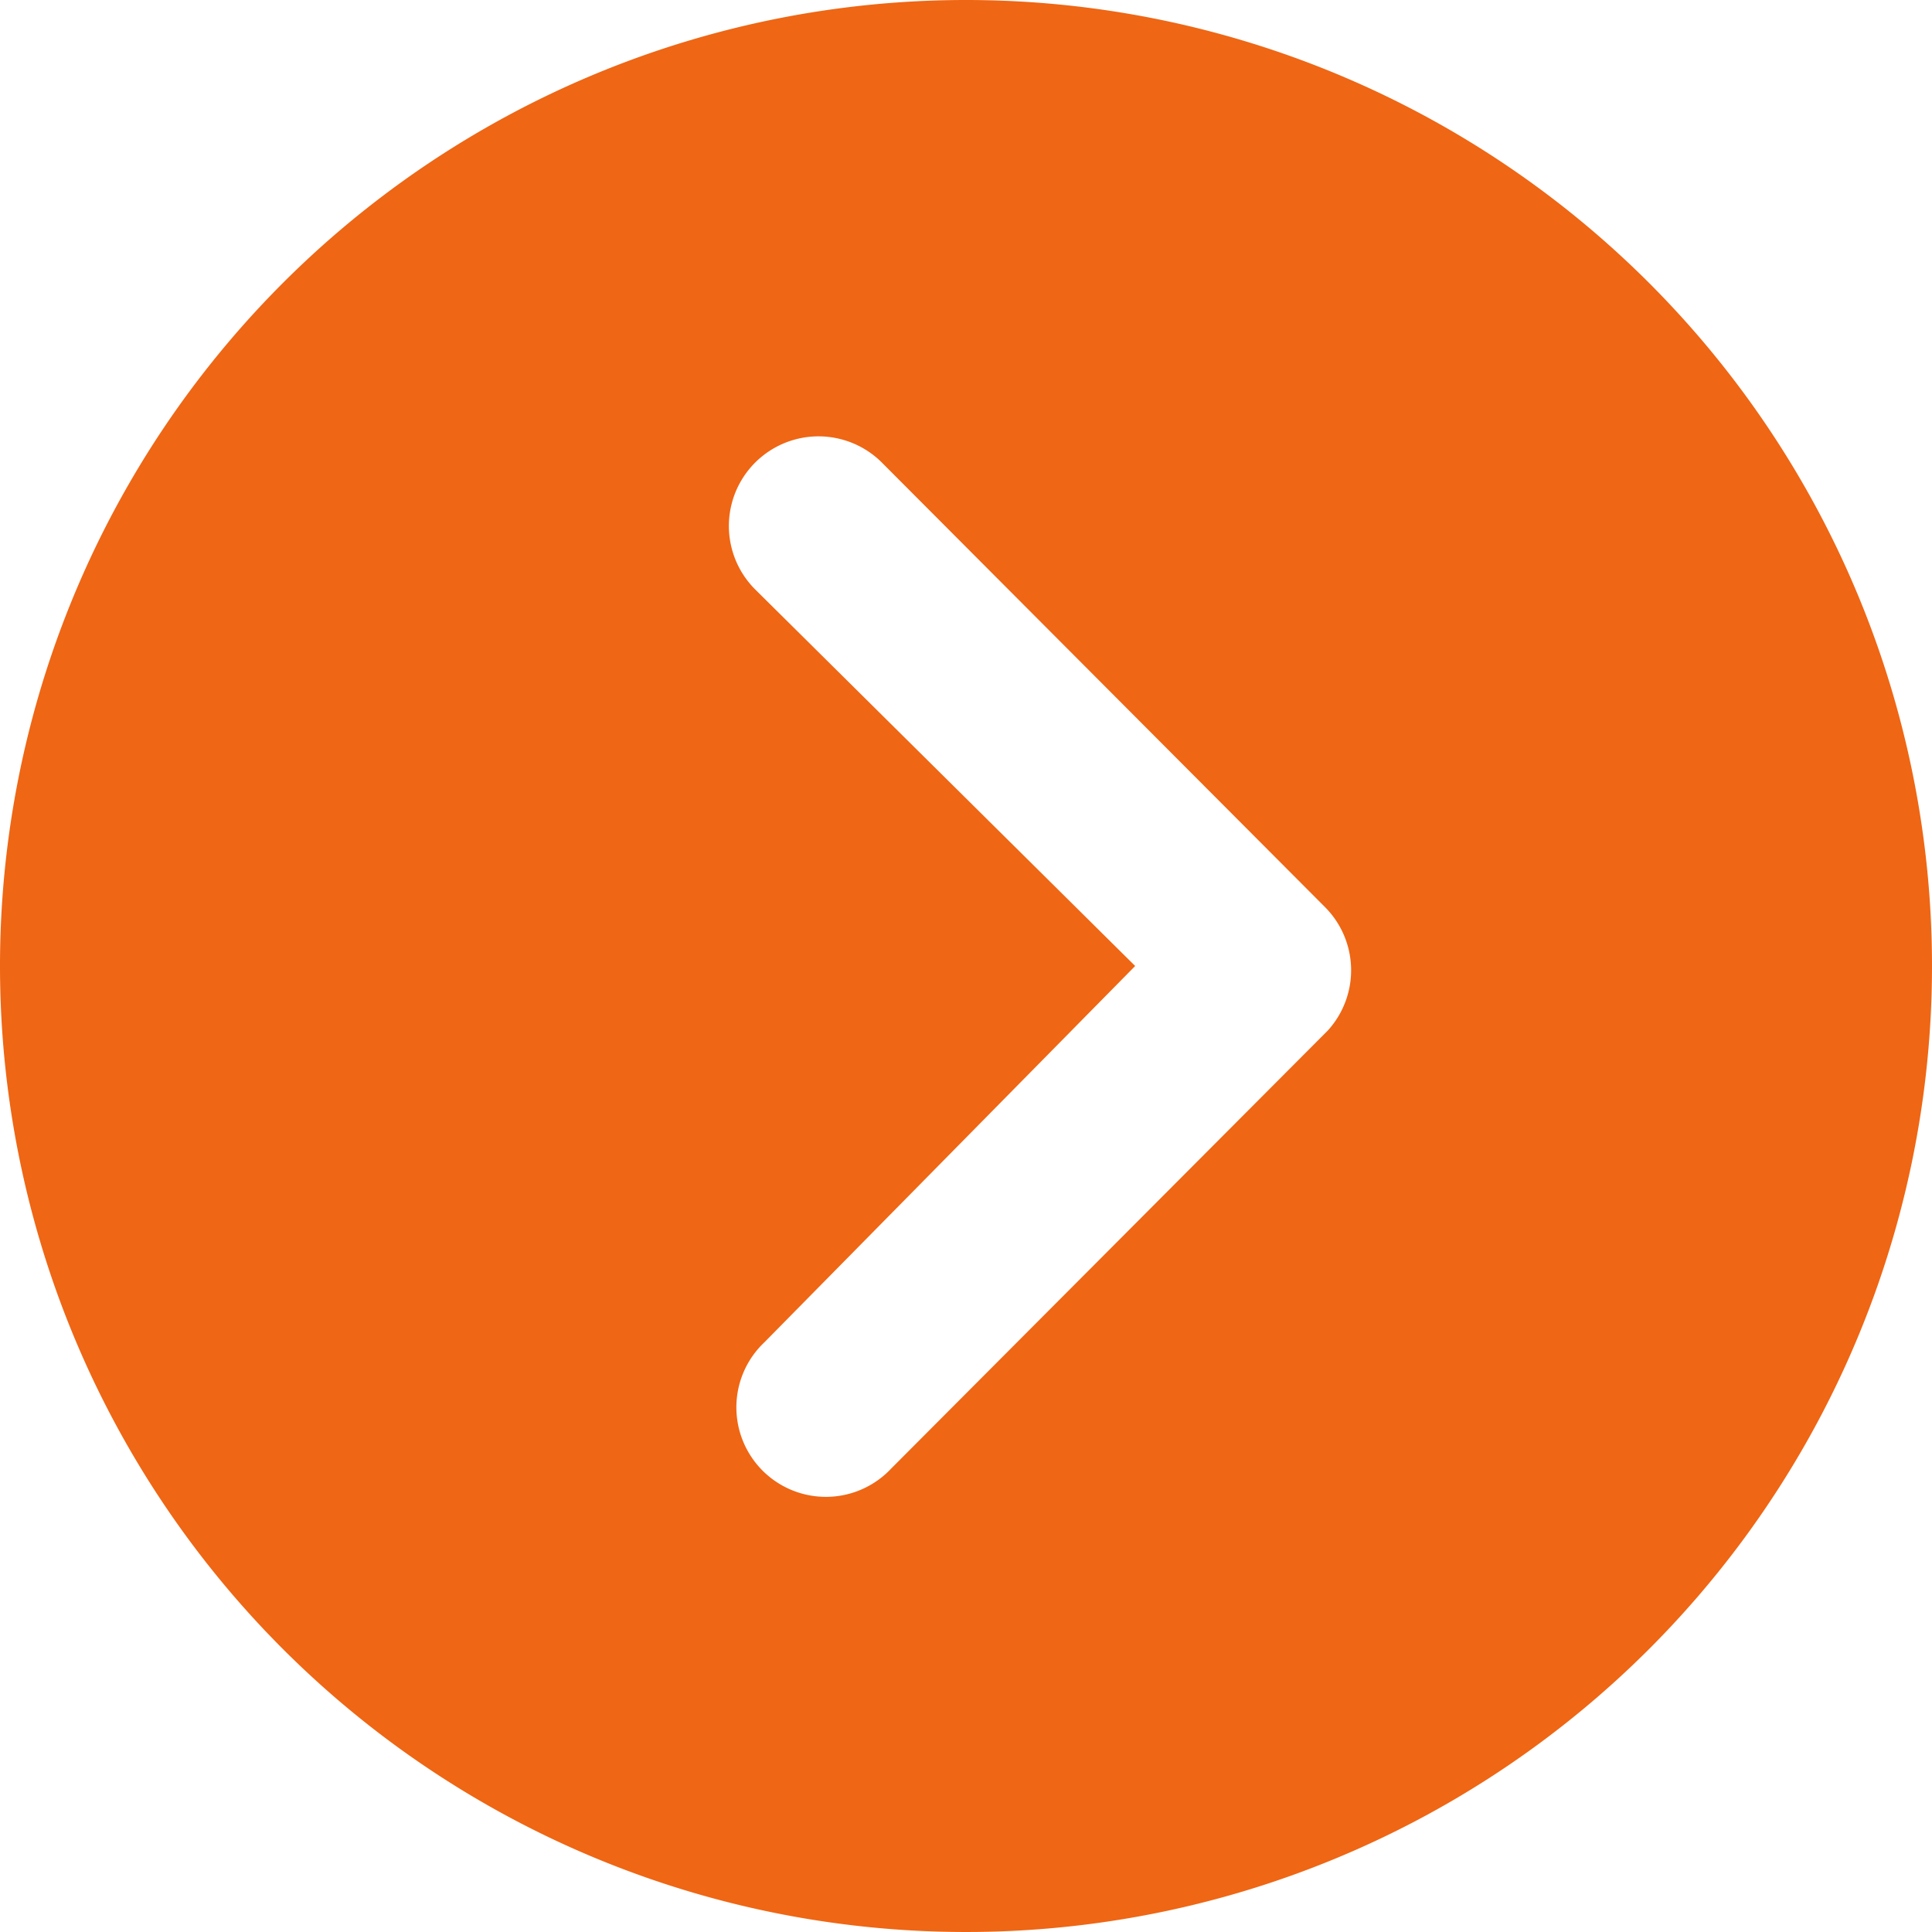 <svg xmlns="http://www.w3.org/2000/svg" width="19.232" height="19.232" viewBox="0 0 19.232 19.232">
  <g id="Group_73357" data-name="Group 73357" transform="translate(-921.278 -1916.622)">
    <g id="Group_107" data-name="Group 107" transform="translate(724.556 1660.244)">
      <path id="Icon_ionic-ios-arrow-dropright-circle" data-name="Icon ionic-ios-arrow-dropright-circle" d="M3.375,12.991a9.616,9.616,0,1,0,9.616-9.616,9.616,9.616,0,0,0-9.616,9.616Zm11.3,0L10.892,9.242A.892.892,0,1,1,12.154,7.98l4.41,4.424a.891.891,0,0,1,.028,1.23l-4.346,4.36a.891.891,0,1,1-1.262-1.257Z" transform="translate(193.347 253.003)" fill="#ef6614"/>
    </g>
  </g>
</svg>
